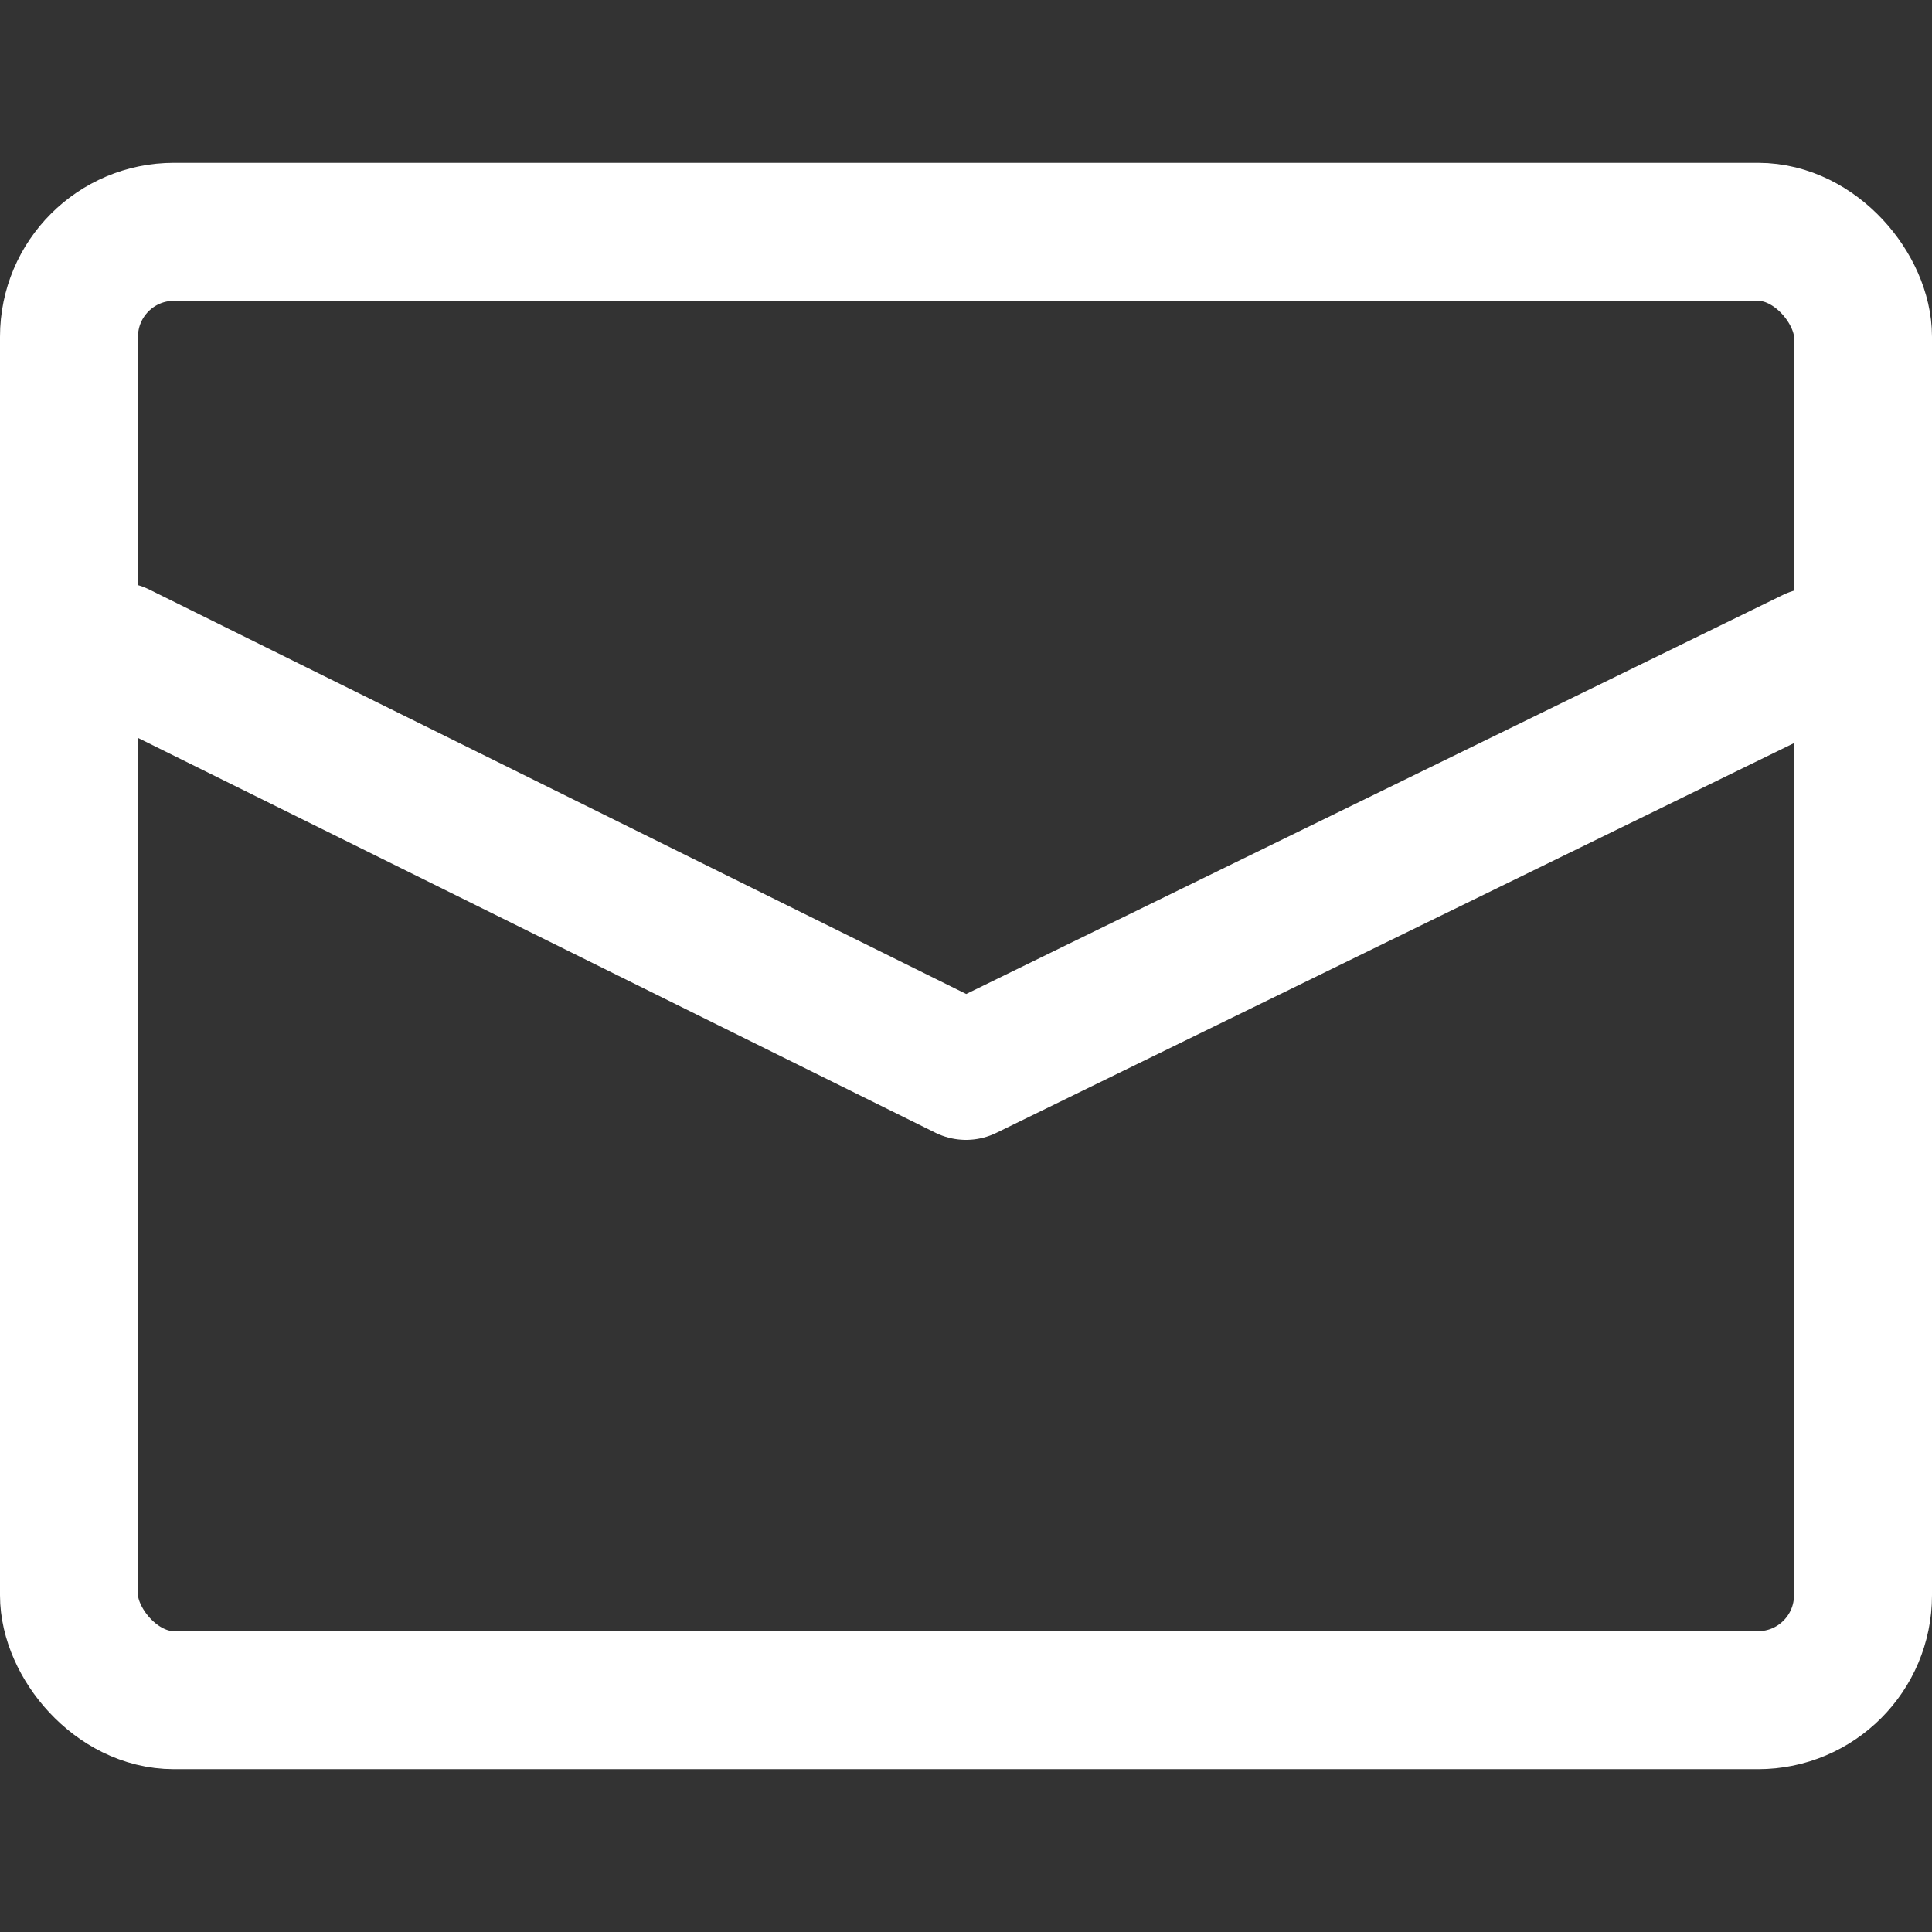 <svg viewBox="0 0 14 14" xmlns="http://www.w3.org/2000/svg"><rect x="0" y="0" width="14" height="14" fill="#333333" stroke="none"/><g fill="none" stroke="#fff" stroke-linecap="round" stroke-linejoin="round"><path d="m.86 4.72 6.14 3.04 6.14-3"/><rect height="10.64" rx=".76" width="13" x=".5" y="1.68"/></g></svg>